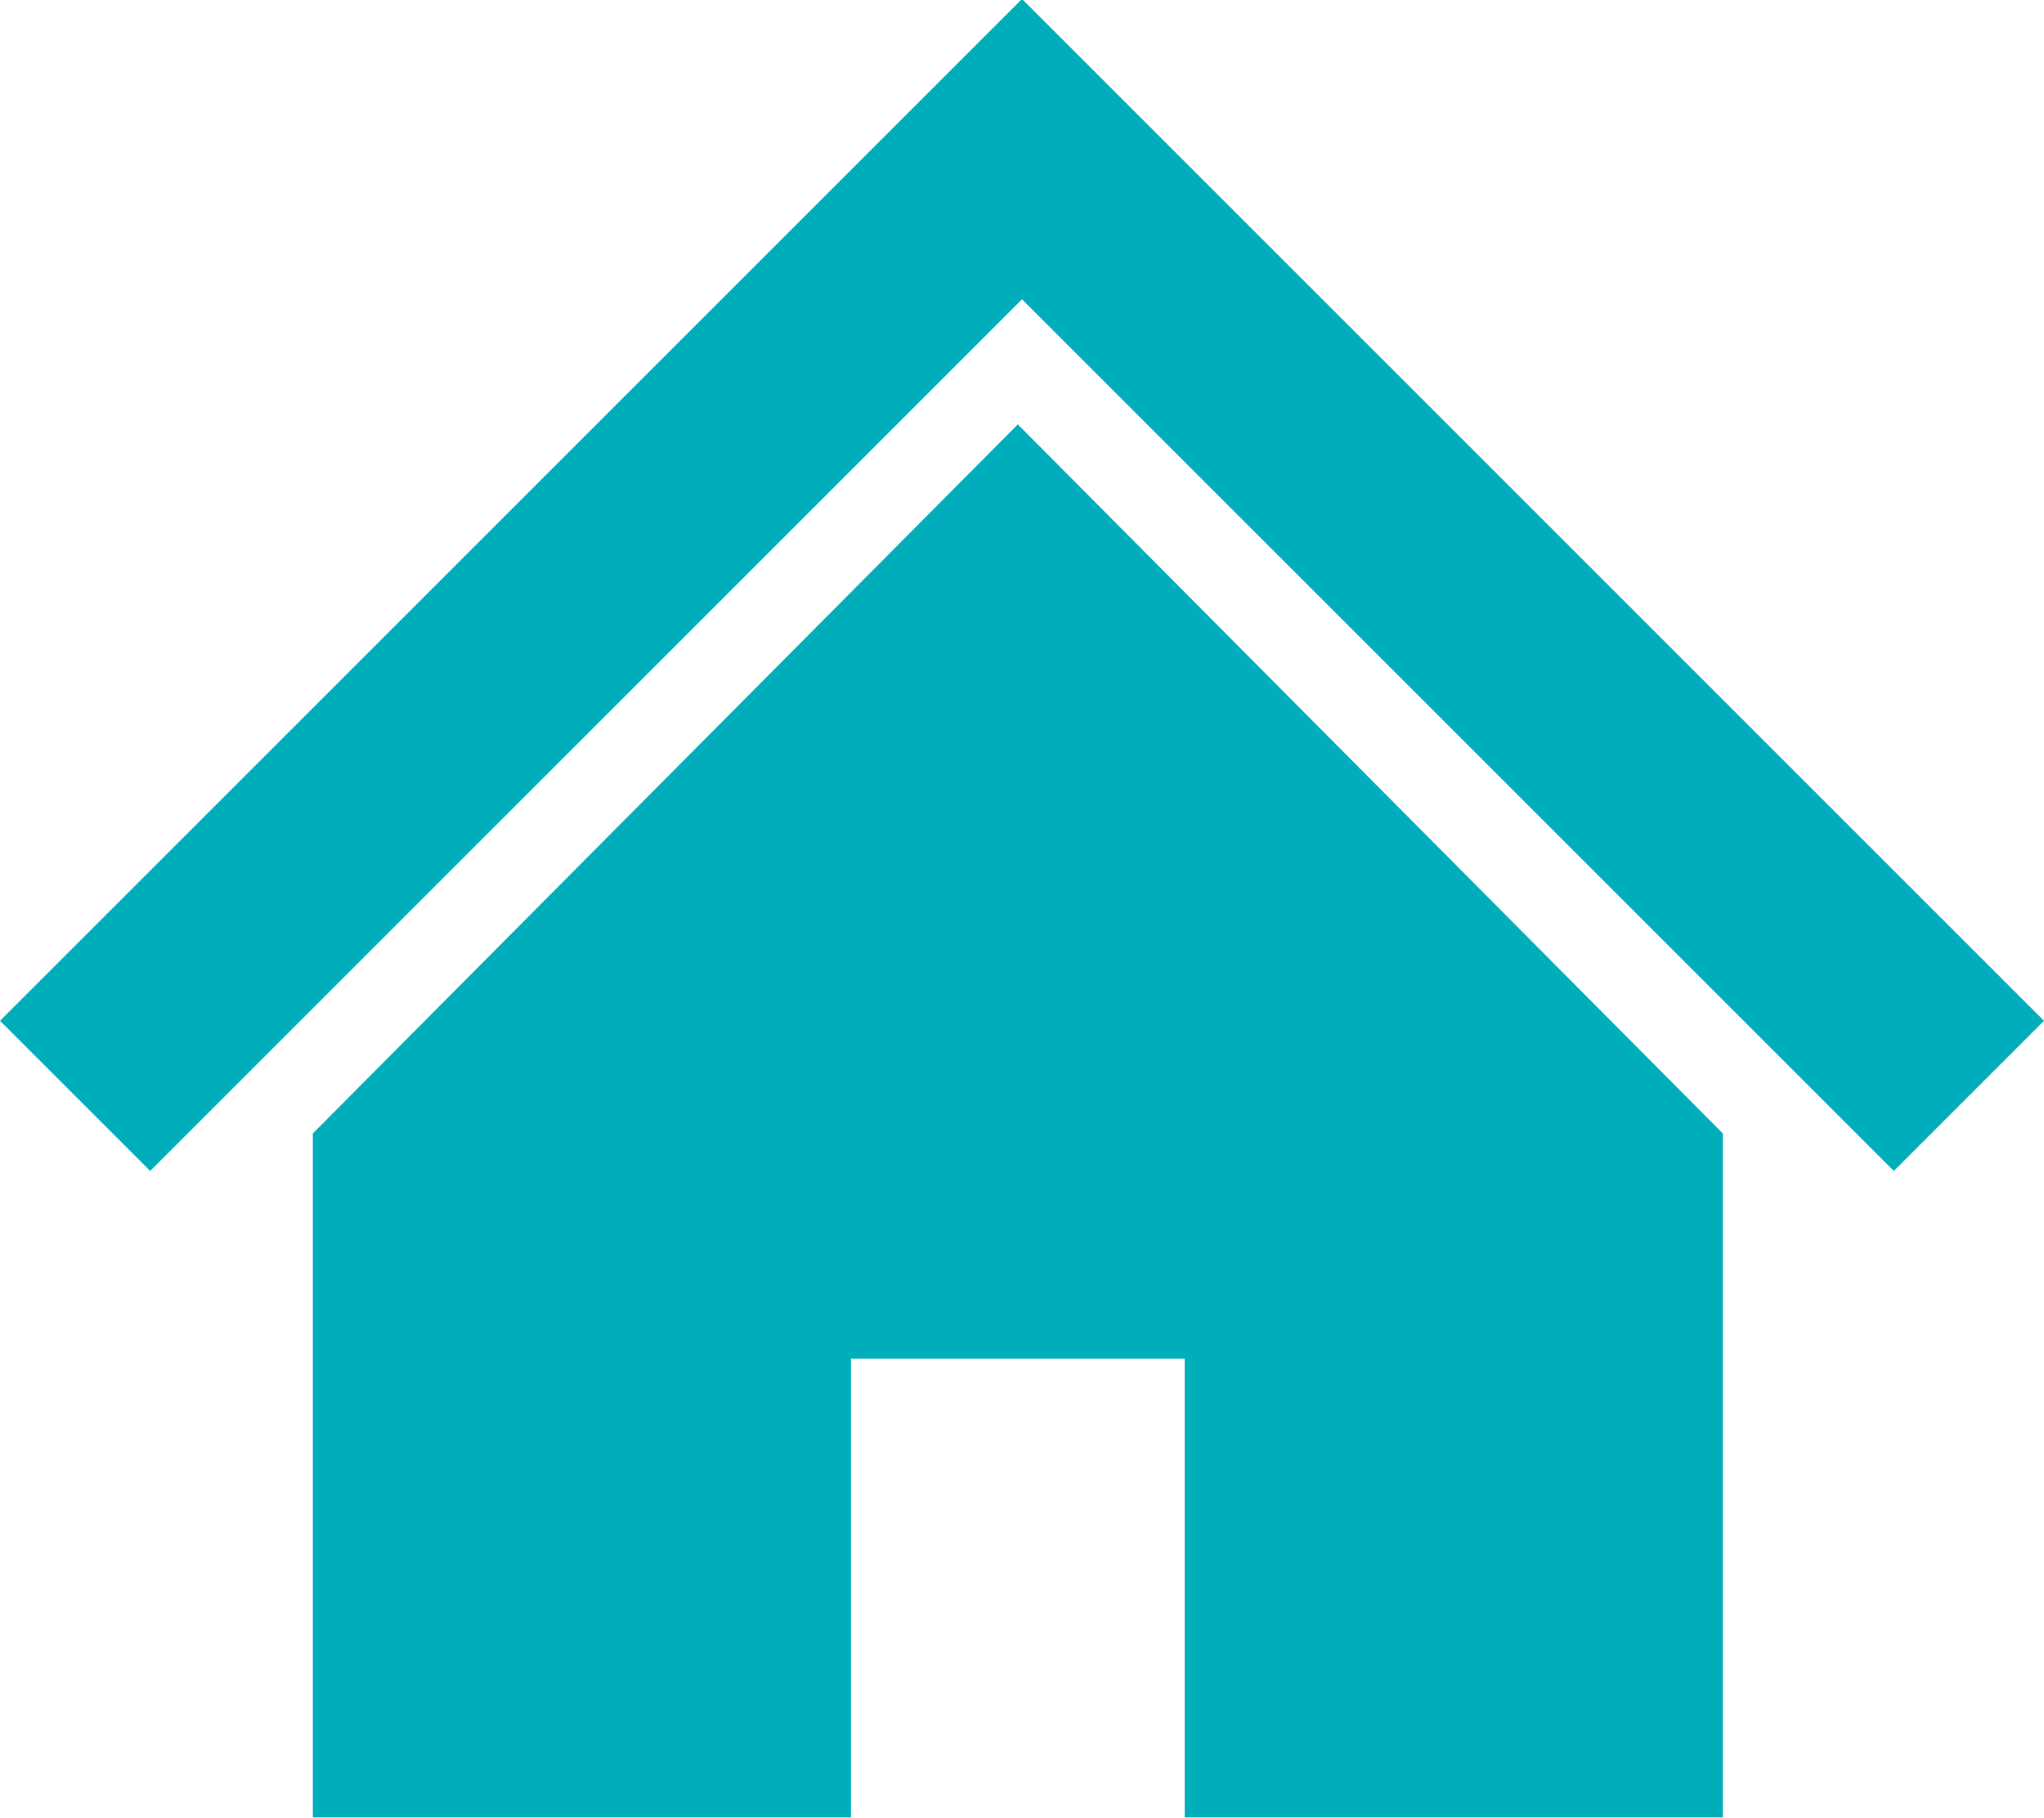 <?xml version="1.0" encoding="utf-8"?>
<!-- Generator: Adobe Illustrator 22.1.0, SVG Export Plug-In . SVG Version: 6.00 Build 0)  -->
<svg version="1.1" id="レイヤー_1" xmlns="http://www.w3.org/2000/svg" xmlns:xlink="http://www.w3.org/1999/xlink" x="0px"
	 y="0px" viewBox="0 0 49 43.6" style="enable-background:new 0 0 49 43.6;" xml:space="preserve">
<style type="text/css">
	.st0{fill:#00ADBB;}
</style>
<g id="普通の家のアイコン" transform="translate(0 -28.324)">
	<path id="パス_12" class="st0" d="M41.5,45.3l-6.6-6.6l-5.3-5.3l-5.1-5.1L0,52.8l3.6,3.6l20.9-20.9l20.9,20.9l3.6-3.6L41.5,45.3z
		"/>
	<path id="パス_13" class="st0" d="M7.5,55.5v16.4h12.9v-11h8v11h12.9V55.5l-16.9-17L7.5,55.5z"/>
</g>
</svg>
